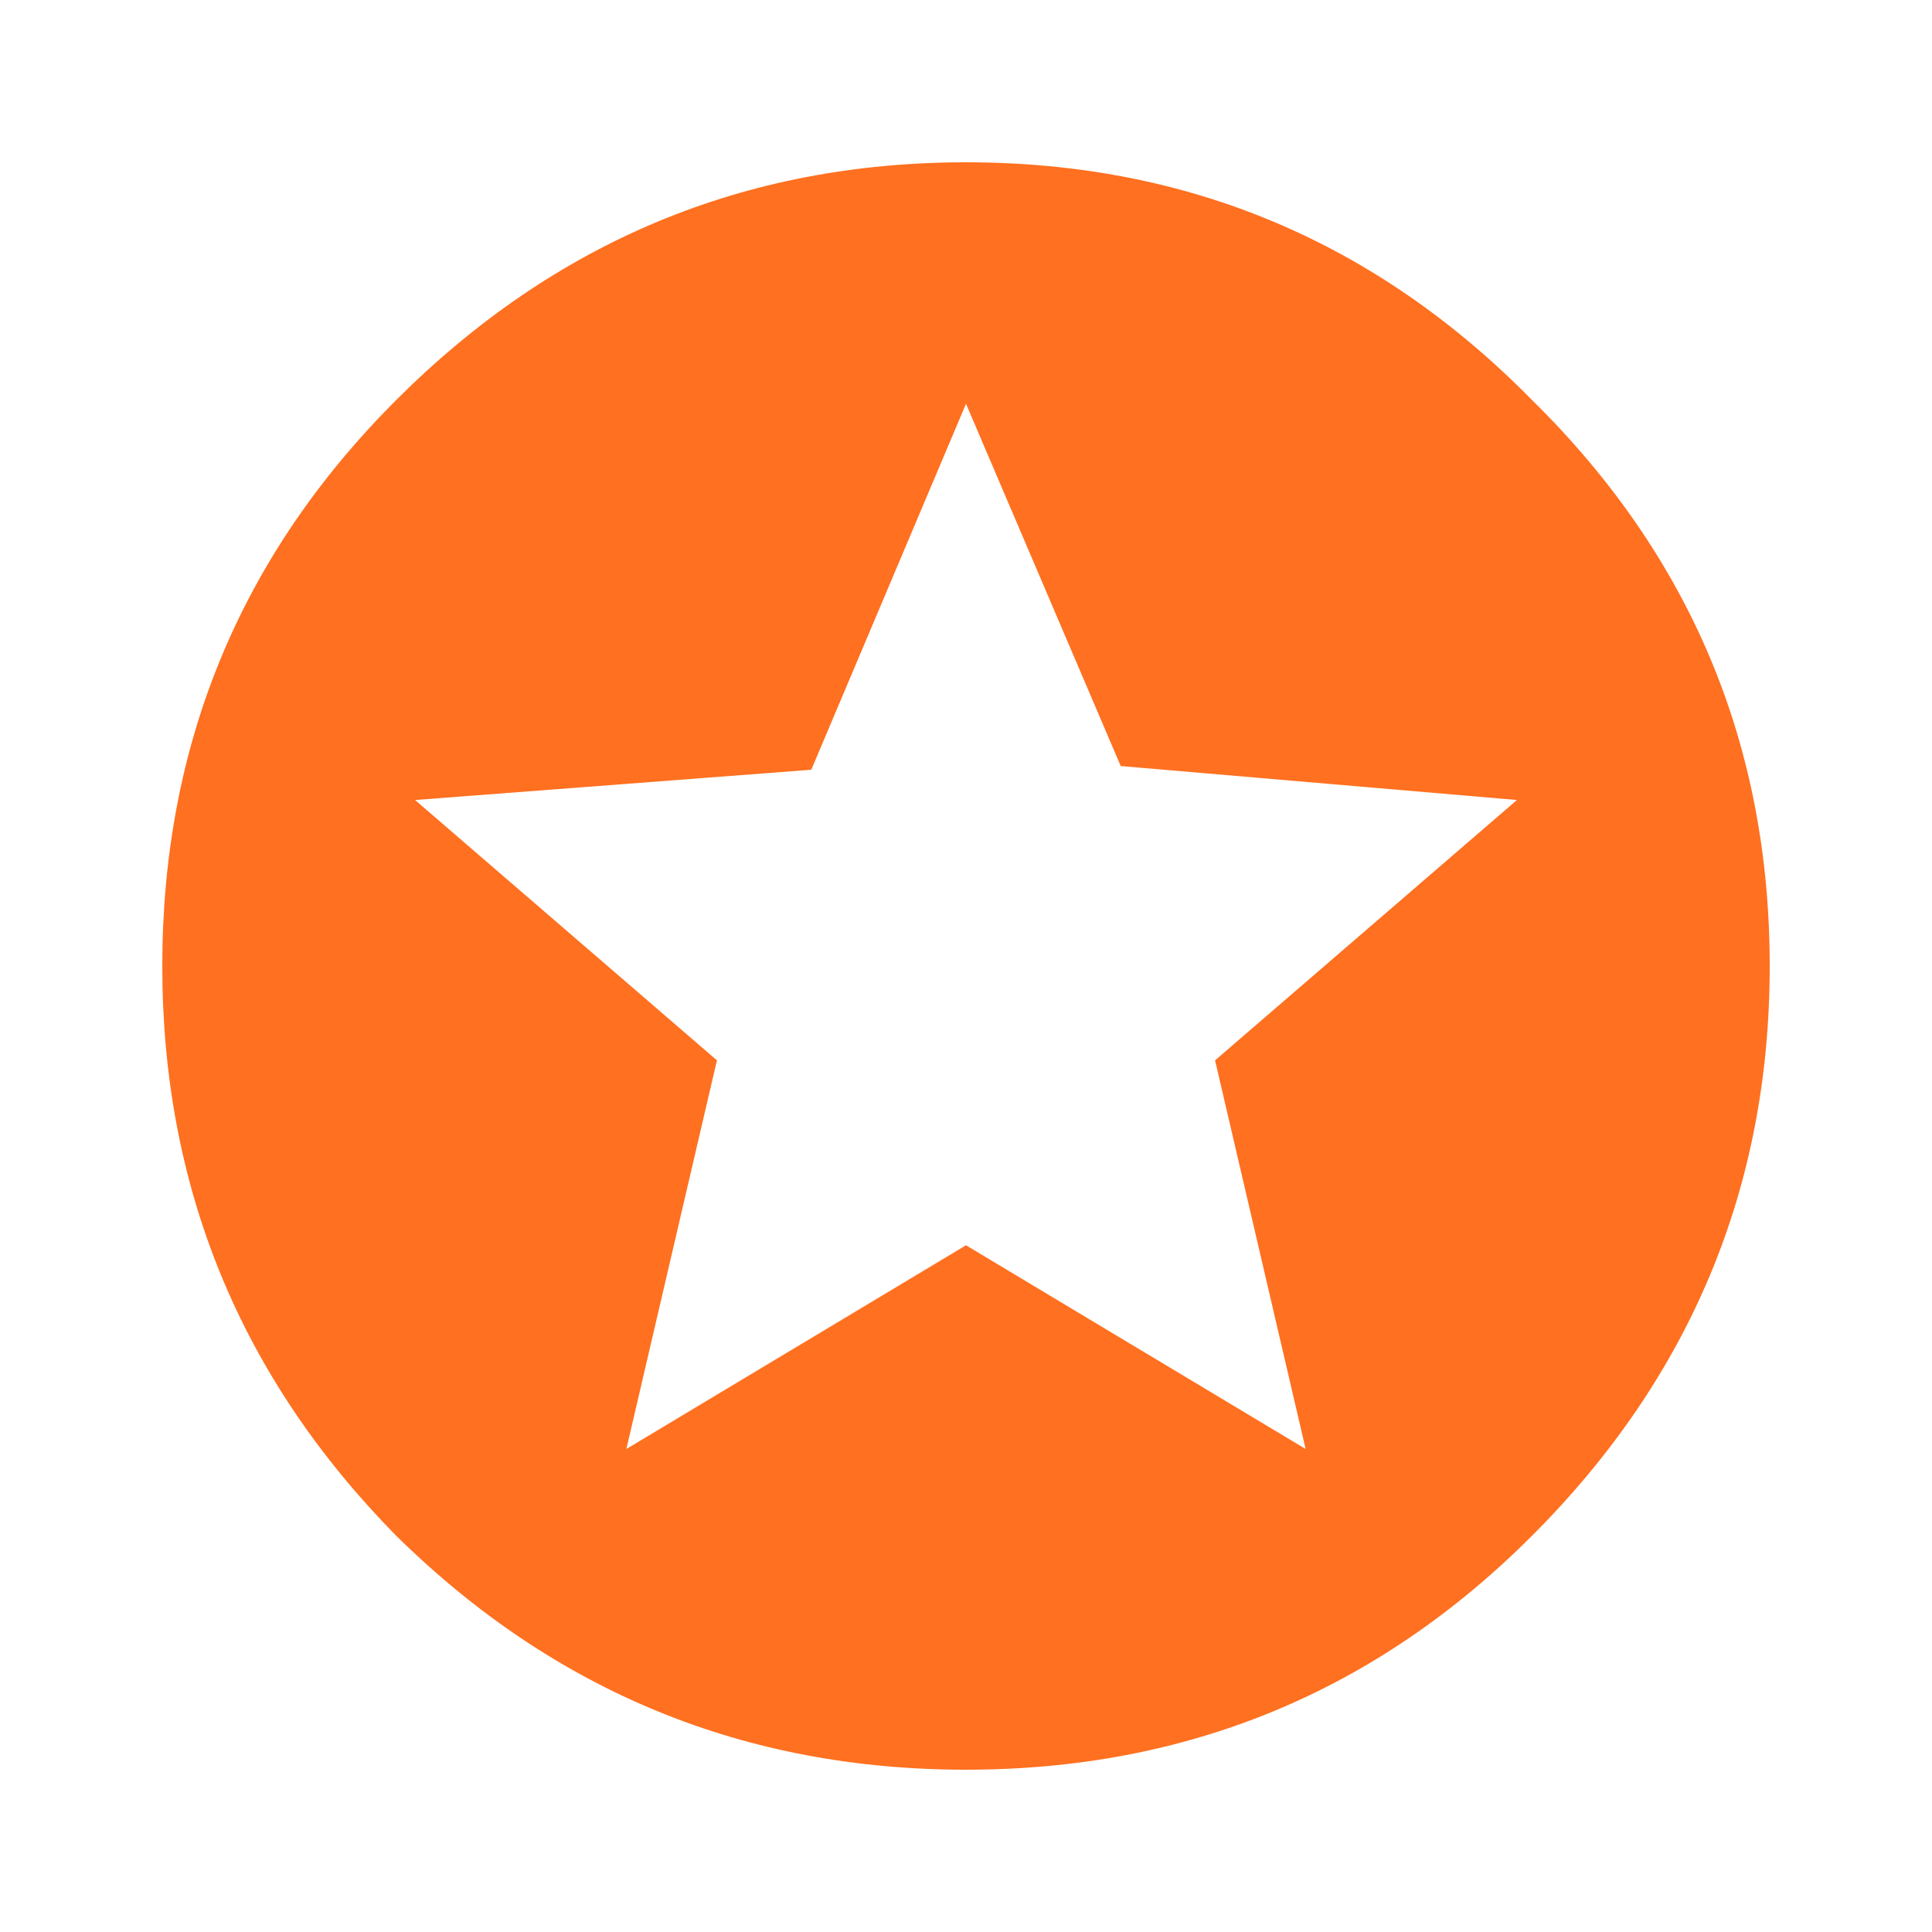 <svg width="24" height="24" viewBox="0 0 24 24" fill="none" xmlns="http://www.w3.org/2000/svg">
<rect width="24" height="24" fill="white"/>
<rect width="24" height="24" fill="white"/>
<g clip-path="url(#clip0_1230_54834)">
<path d="M16.219 18L15.094 13.172L18.844 9.938L13.922 9.516L12 5.016L10.078 9.562L5.156 9.938L8.906 13.172L7.781 18L12 15.469L16.219 18ZM4.922 4.969C6.891 3 9.25 2.016 12 2.016C14.75 2.016 17.094 3 19.031 4.969C21 6.906 21.984 9.25 21.984 12C21.984 14.75 21 17.109 19.031 19.078C17.094 21.016 14.75 21.984 12 21.984C9.25 21.984 6.891 21.016 4.922 19.078C2.984 17.109 2.016 14.75 2.016 12C2.016 9.25 2.984 6.906 4.922 4.969Z" fill="#FF7020"/>
</g>
<defs>
<clipPath id="clip0_1230_54834">
<rect width="24" height="24" fill="white"/>
</clipPath>
</defs>
</svg>
